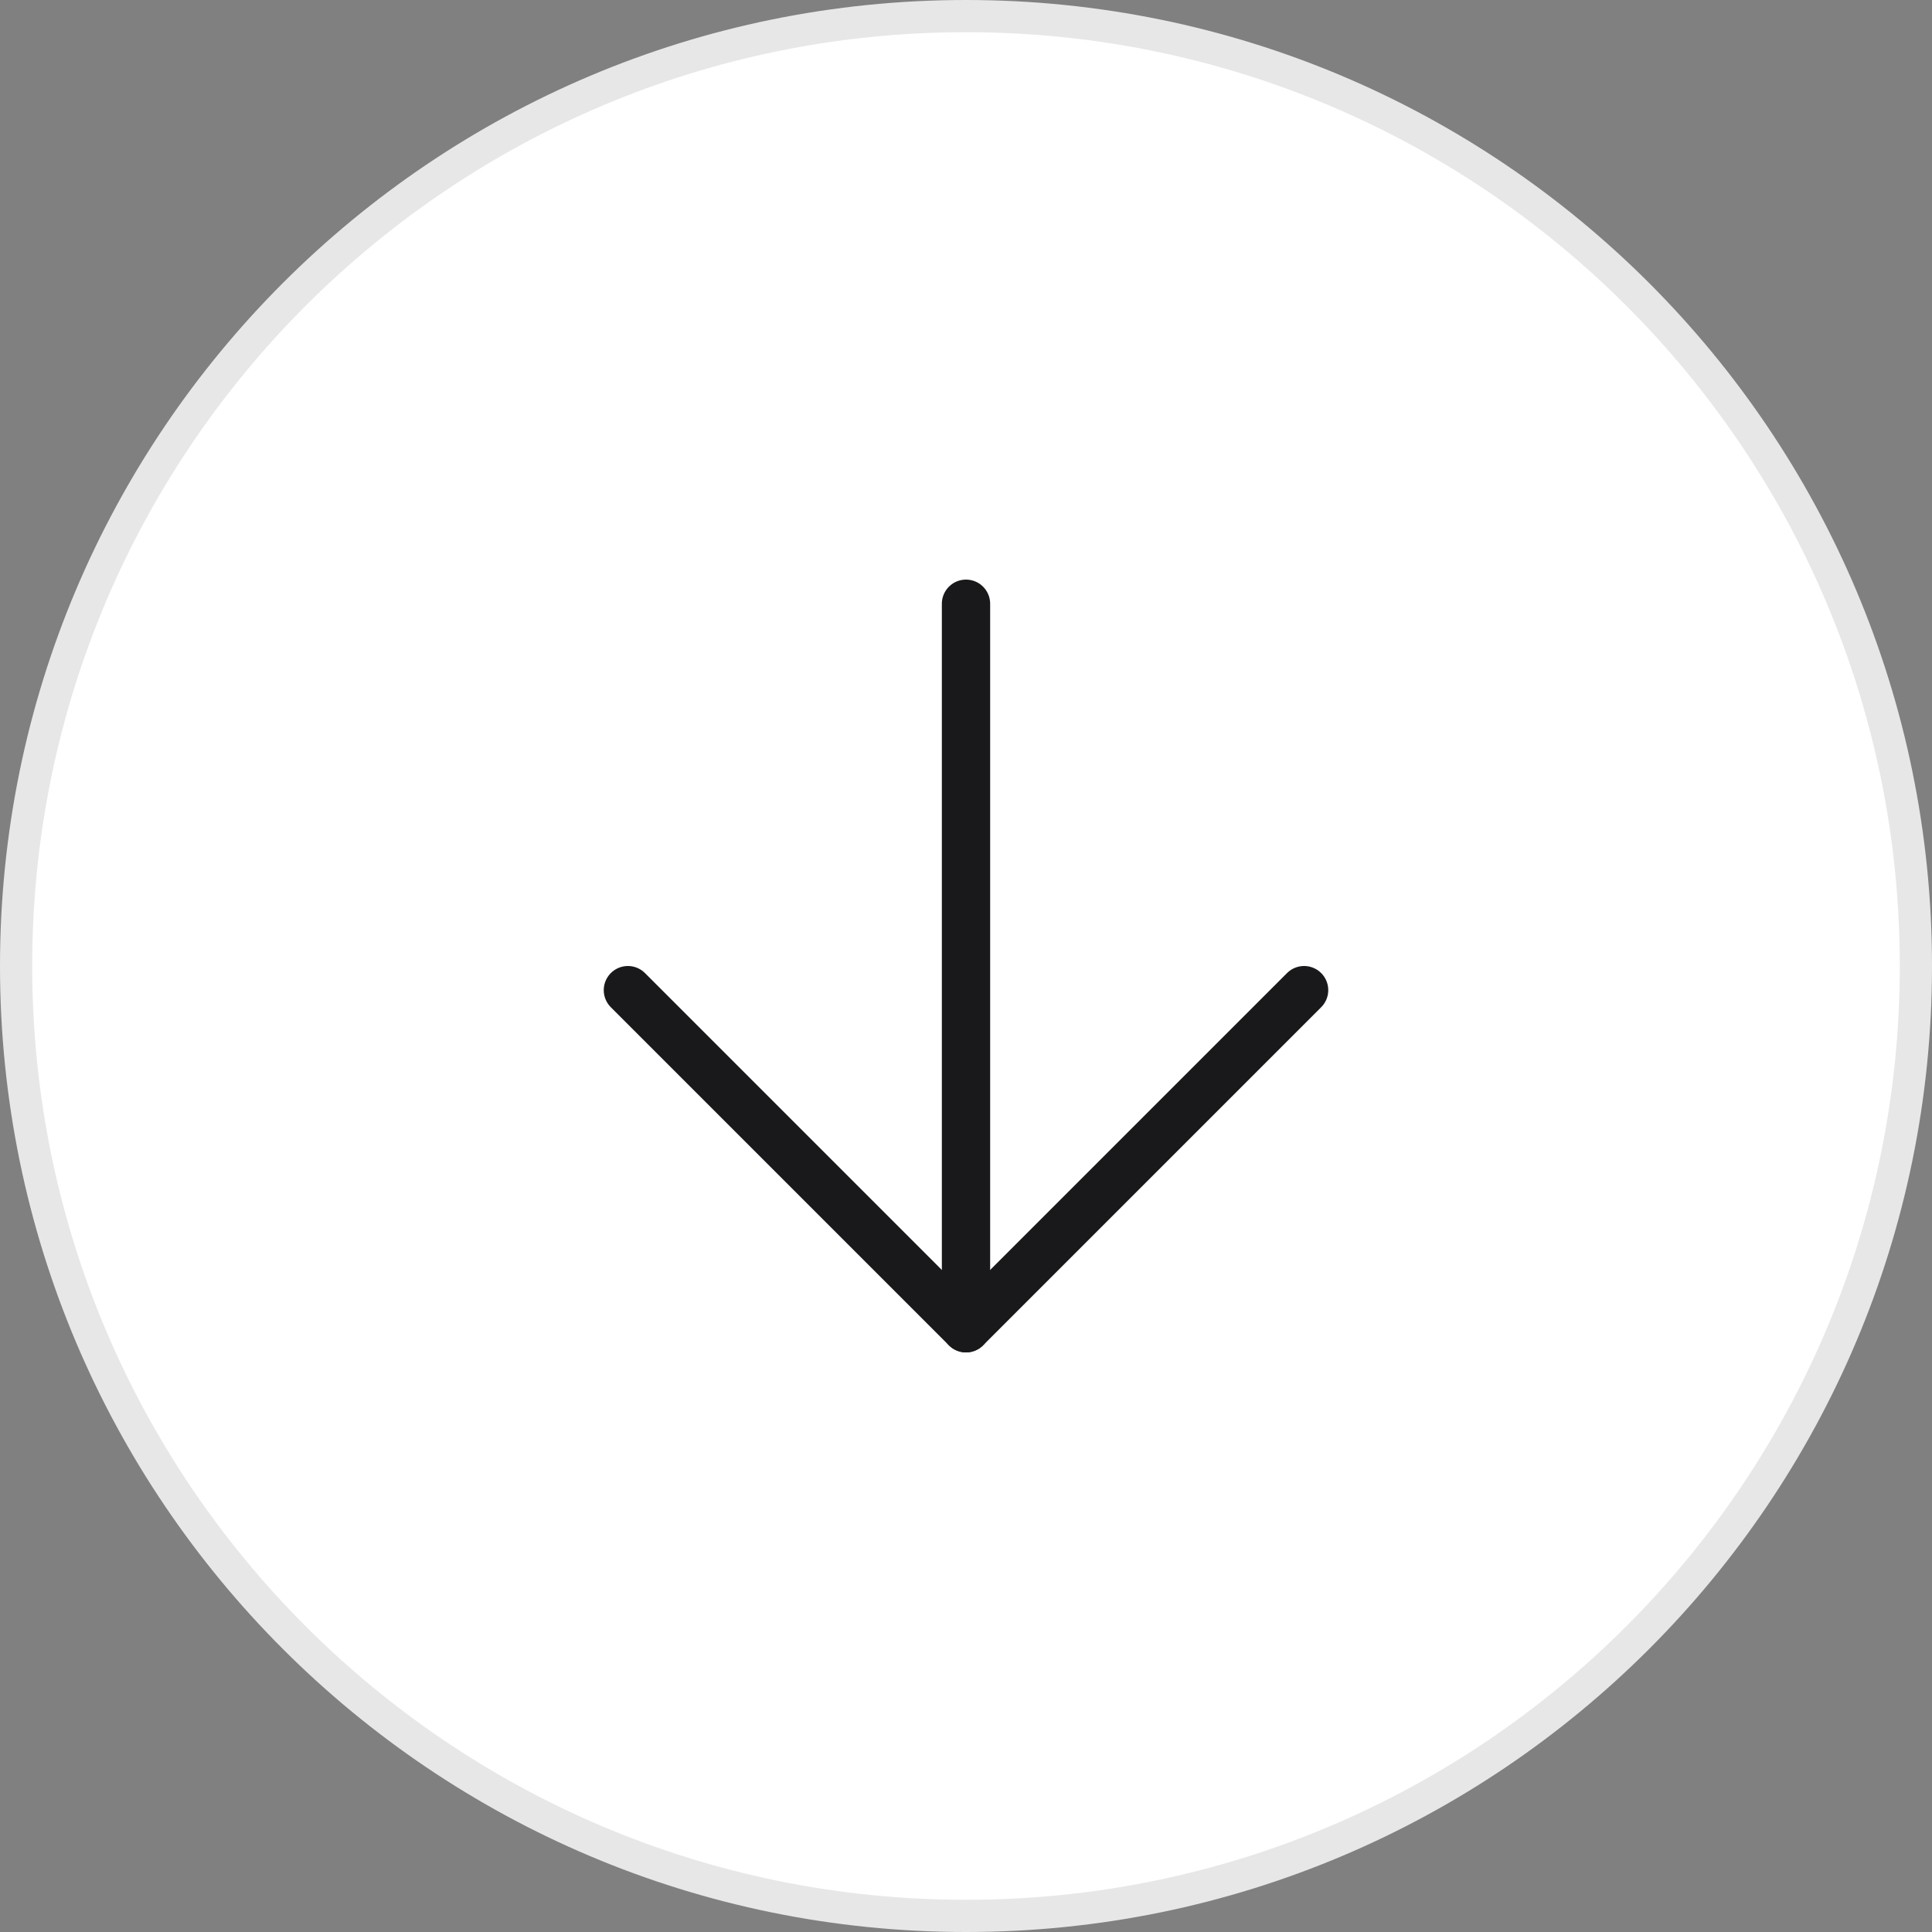 <svg width="60" height="60" viewBox="0 0 60 60" fill="none" xmlns="http://www.w3.org/2000/svg">
<rect x="0" y="0" width="60" height="60" fill="#808080" stroke="none"/>
<path d="M59.5 30C59.5 46.292 46.292 59.5 30 59.5C13.708 59.5 0.5 46.292 0.5 30C0.5 13.708 13.708 0.5 30 0.5C46.292 0.5 59.5 13.708 59.5 30Z" fill="white" stroke="#E7E7E7"/>
<path d="M30 18.75V41.25" stroke="#19191B" stroke-width="1.5" stroke-linecap="round" stroke-linejoin="round"/>
<path d="M19.5 30.75L30 41.25L40.5 30.75" stroke="#19191B" stroke-width="1.5" stroke-linecap="round" stroke-linejoin="round"/>
</svg>
